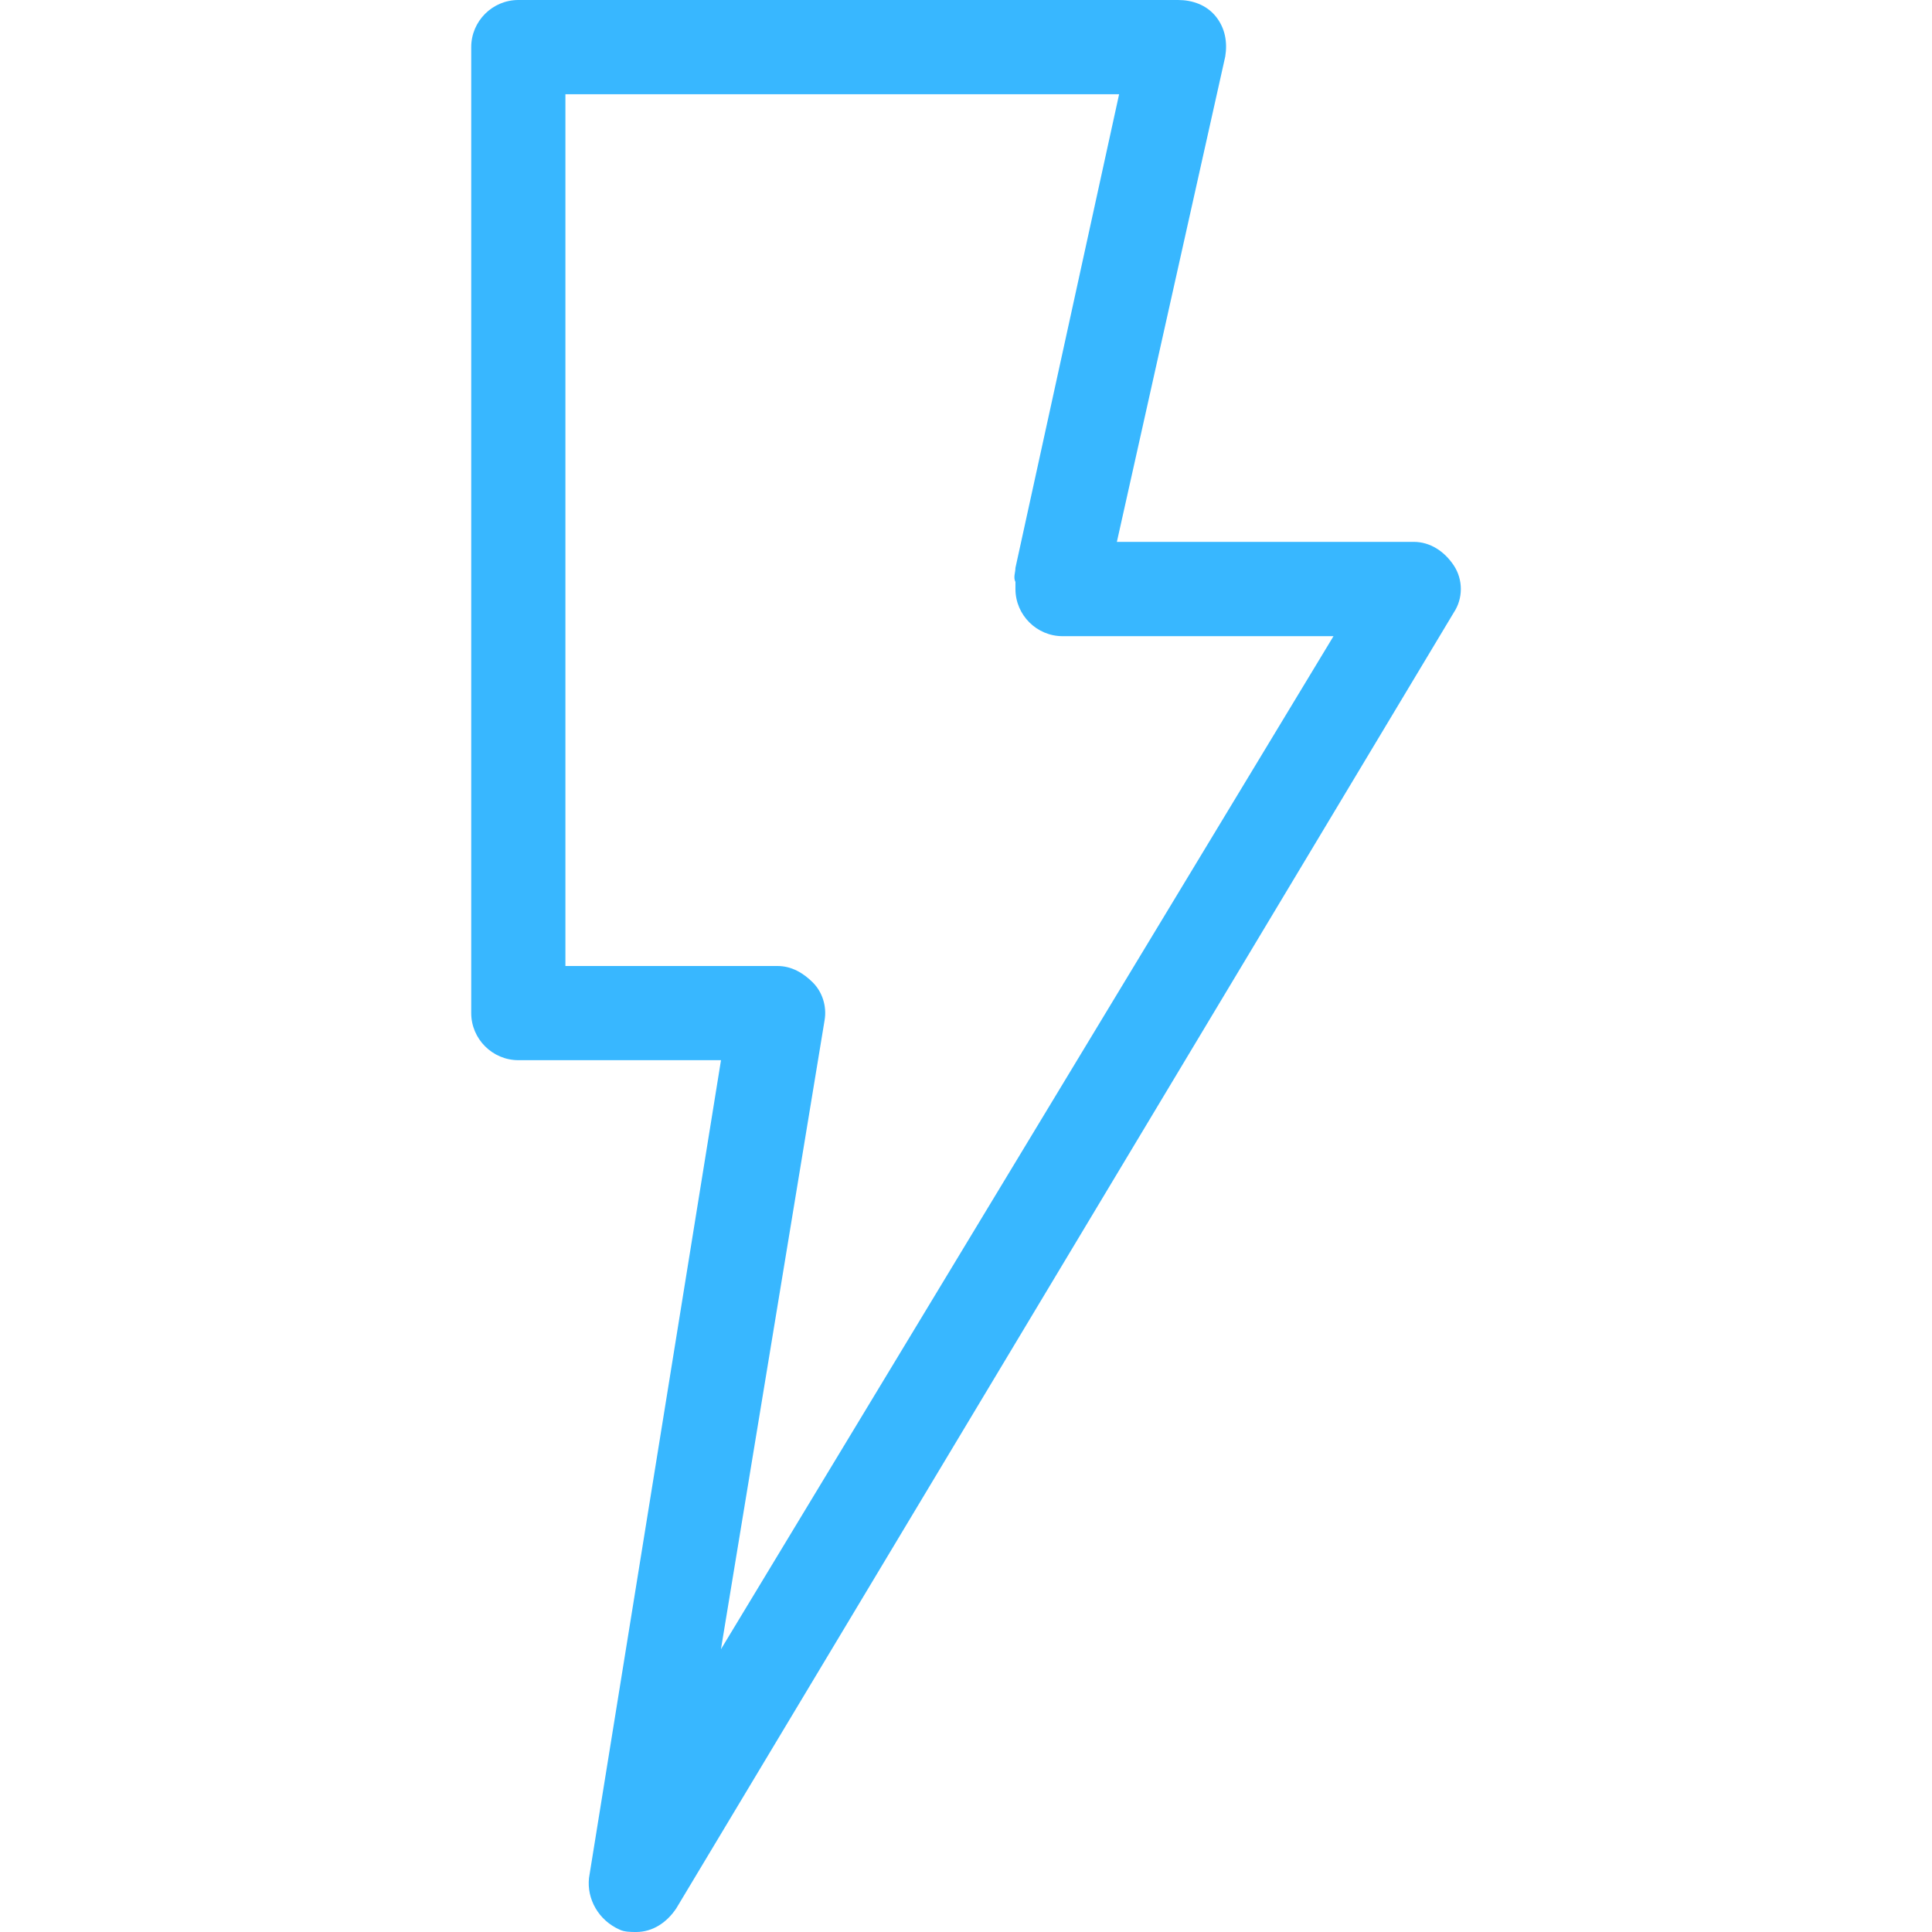 <?xml version="1.0" encoding="utf-8"?>
<!-- Generator: Adobe Illustrator 16.0.0, SVG Export Plug-In . SVG Version: 6.00 Build 0)  -->
<!DOCTYPE svg PUBLIC "-//W3C//DTD SVG 1.1//EN" "http://www.w3.org/Graphics/SVG/1.1/DTD/svg11.dtd">
<svg version="1.1" id="圖層_1" xmlns="http://www.w3.org/2000/svg" xmlns:xlink="http://www.w3.org/1999/xlink" x="0px" y="0px"
	 width="32px" height="32px" viewBox="0 0 32 32" enable-background="new 0 0 32 32" xml:space="preserve">
<g>
	<path fill="#38B7FF" d="M10.263,31.961C10.341,32,10.458,32,10.537,32c0.273,0,0.507-0.156,0.664-0.391l12.878-21.463
		c0.156-0.234,0.156-0.546,0-0.781c-0.156-0.234-0.391-0.39-0.664-0.39h-4.916l1.795-8.039c0.038-0.234,0-0.468-0.156-0.663
		C19.98,0.078,19.746,0,19.512,0H8.585C8.156,0,7.805,0.351,7.805,0.78v16c0,0.429,0.352,0.78,0.781,0.78h3.356L9.756,31.103
		C9.717,31.453,9.912,31.805,10.263,31.961z M13.658,16.897c0.039-0.233-0.039-0.468-0.195-0.624C13.307,16.117,13.112,16,12.878,16
		H9.365V1.561h9.171l-1.717,7.844c0,0.078-0.039,0.156,0,0.234c0,0.039,0,0.078,0,0.117c0,0.43,0.352,0.781,0.78,0.781h4.488
		l-10.146,16.78L13.658,16.897z"/>
</g>
</svg>
